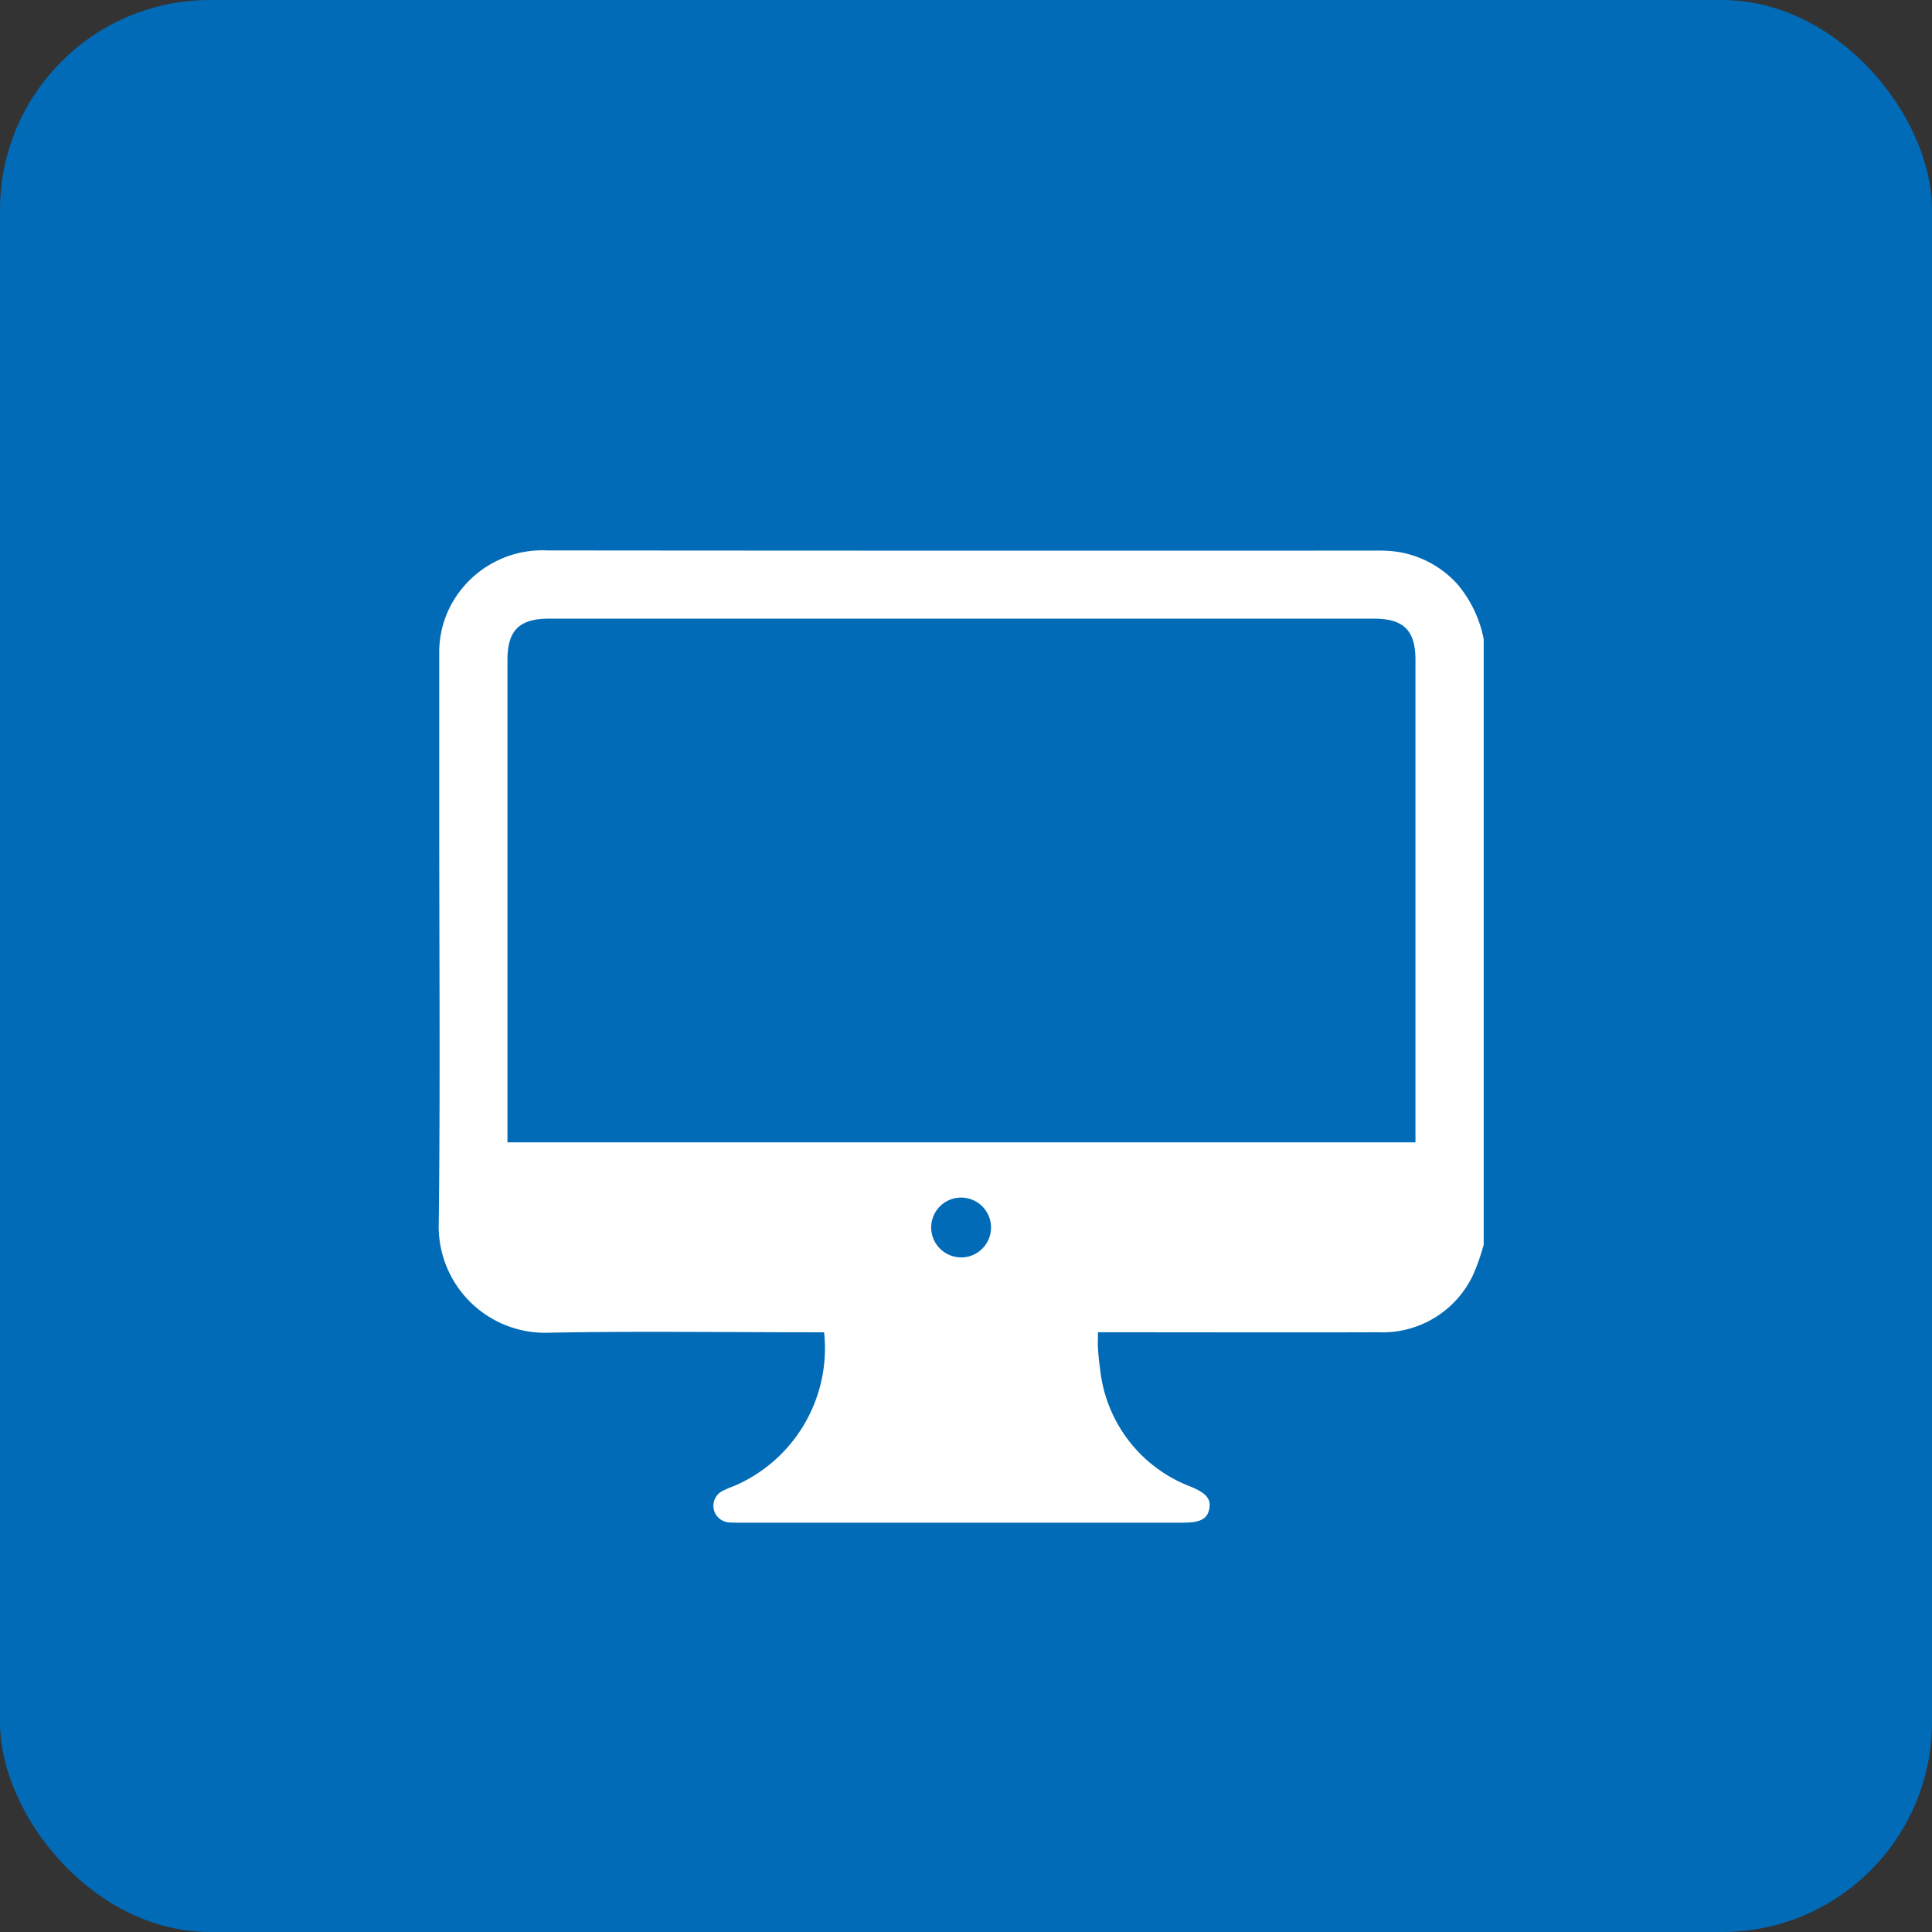 <svg xmlns="http://www.w3.org/2000/svg" width="92" height="92" viewBox="0 0 92 92">
  <rect x="0" y="0" width="92" height="92" fill="#333333" stroke="none"/>
  <g id="グループ_535" data-name="グループ 535" transform="translate(-1763 -329)">
    <rect id="長方形_38150" data-name="長方形 38150" width="92" height="92" rx="10" transform="translate(1763 329)" fill="#016bb7"/>
    <g id="グループ_519" data-name="グループ 519" transform="translate(1783.892 355.213)">
      <path id="パス_63" data-name="パス 63" d="M818.382,3140.14v28.848a10.922,10.922,0,0,1-.471,1.362,4.763,4.763,0,0,1-4.561,2.805c-4.258.013-8.516,0-12.773,0h-.564c0,.3-.013.53,0,.755.022.322.05.646.1.964a6.741,6.741,0,0,0,4.276,5.617c.763.305,1.012.588.929,1.055-.088.5-.422.676-1.267.676H782.976c-.178,0-.356,0-.534-.014a.792.792,0,0,1-.3-1.5c.2-.1.414-.183.623-.266a7.134,7.134,0,0,0,4.208-7.286h-.567c-4.161,0-8.322-.058-12.482.019a5.069,5.069,0,0,1-5.3-5.273c.073-6.312.022-12.626.022-18.939q0-4.055,0-8.109a4.773,4.773,0,0,1,1.011-3.022,4.938,4.938,0,0,1,4.152-1.907q19.694.018,39.389.008a7.763,7.763,0,0,1,.776.022,4.833,4.833,0,0,1,3.171,1.594A5.772,5.772,0,0,1,818.382,3140.14Zm-3.249,23.971v-.54q0-11.217,0-22.434c0-1.406-.565-1.963-1.978-1.963H773.865c-1.407,0-1.971.562-1.971,1.971q0,11.217,0,22.434v.533Zm-21.626,5.481a1.425,1.425,0,1,0-1.435-1.407A1.432,1.432,0,0,0,793.507,3169.591Z" transform="translate(-768.622 -3135.927)" fill="#fff"/>
    </g>
  </g>
</svg>
